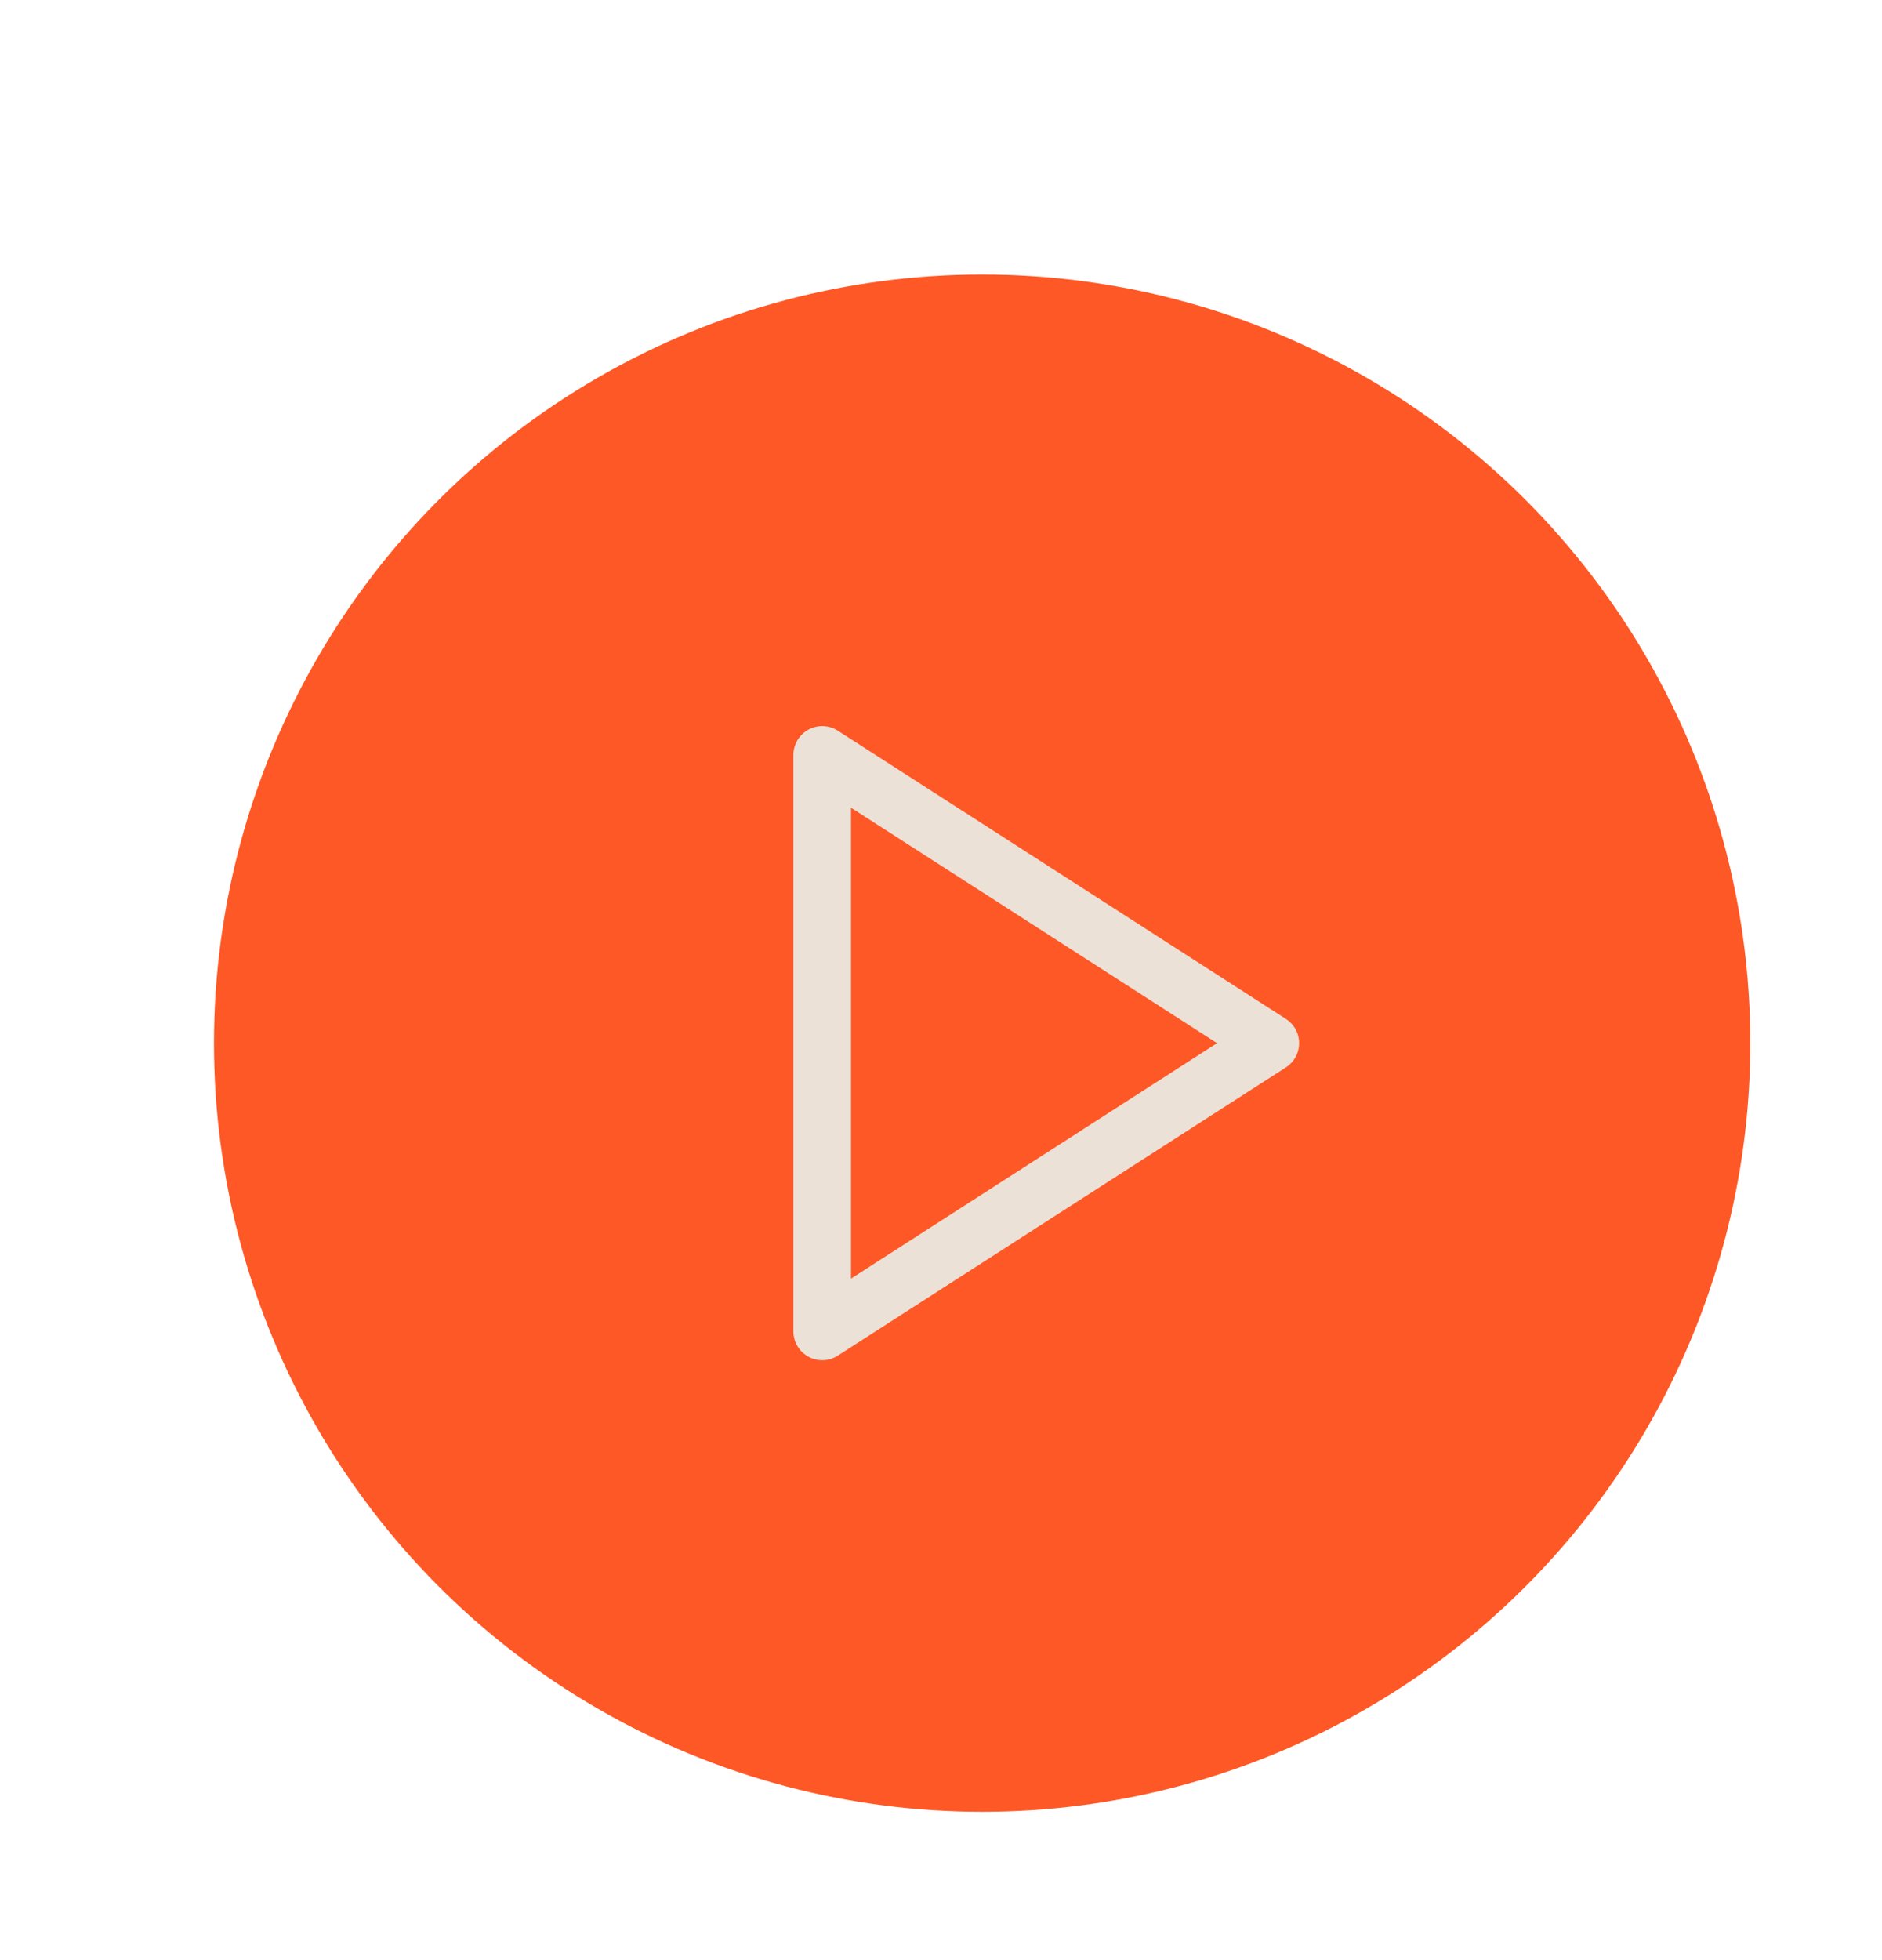 <svg width="49" height="51" viewBox="0 0 49 51" fill="none" xmlns="http://www.w3.org/2000/svg">
<g filter="url(#filter0_dd_4048_84219)">
<circle cx="24" cy="24" r="20" fill="#FE5826"/>
<path d="M19.836 16.5L31.503 24L19.836 31.5V16.5Z" stroke="#ECE1D7" stroke-width="1.5" stroke-linecap="round" stroke-linejoin="round"/>
</g>
<defs>
<filter id="filter0_dd_4048_84219" x="0.857" y="0.857" width="47.857" height="49.429" filterUnits="userSpaceOnUse" color-interpolation-filters="sRGB">
<feFlood flood-opacity="0" result="BackgroundImageFix"/>
<feColorMatrix in="SourceAlpha" type="matrix" values="0 0 0 0 0 0 0 0 0 0 0 0 0 0 0 0 0 0 127 0" result="hardAlpha"/>
<feOffset/>
<feGaussianBlur stdDeviation="1.571"/>
<feComposite in2="hardAlpha" operator="out"/>
<feColorMatrix type="matrix" values="0 0 0 0 0.604 0 0 0 0 0.141 0 0 0 0 0.004 0 0 0 0.2 0"/>
<feBlend mode="normal" in2="BackgroundImageFix" result="effect1_dropShadow_4048_84219"/>
<feColorMatrix in="SourceAlpha" type="matrix" values="0 0 0 0 0 0 0 0 0 0 0 0 0 0 0 0 0 0 127 0" result="hardAlpha"/>
<feOffset dx="1.571" dy="3.143"/>
<feGaussianBlur stdDeviation="1.571"/>
<feComposite in2="hardAlpha" operator="out"/>
<feColorMatrix type="matrix" values="0 0 0 0 0 0 0 0 0 0 0 0 0 0 0 0 0 0 0.3 0"/>
<feBlend mode="normal" in2="effect1_dropShadow_4048_84219" result="effect2_dropShadow_4048_84219"/>
<feBlend mode="normal" in="SourceGraphic" in2="effect2_dropShadow_4048_84219" result="shape"/>
</filter>
</defs>
</svg>
